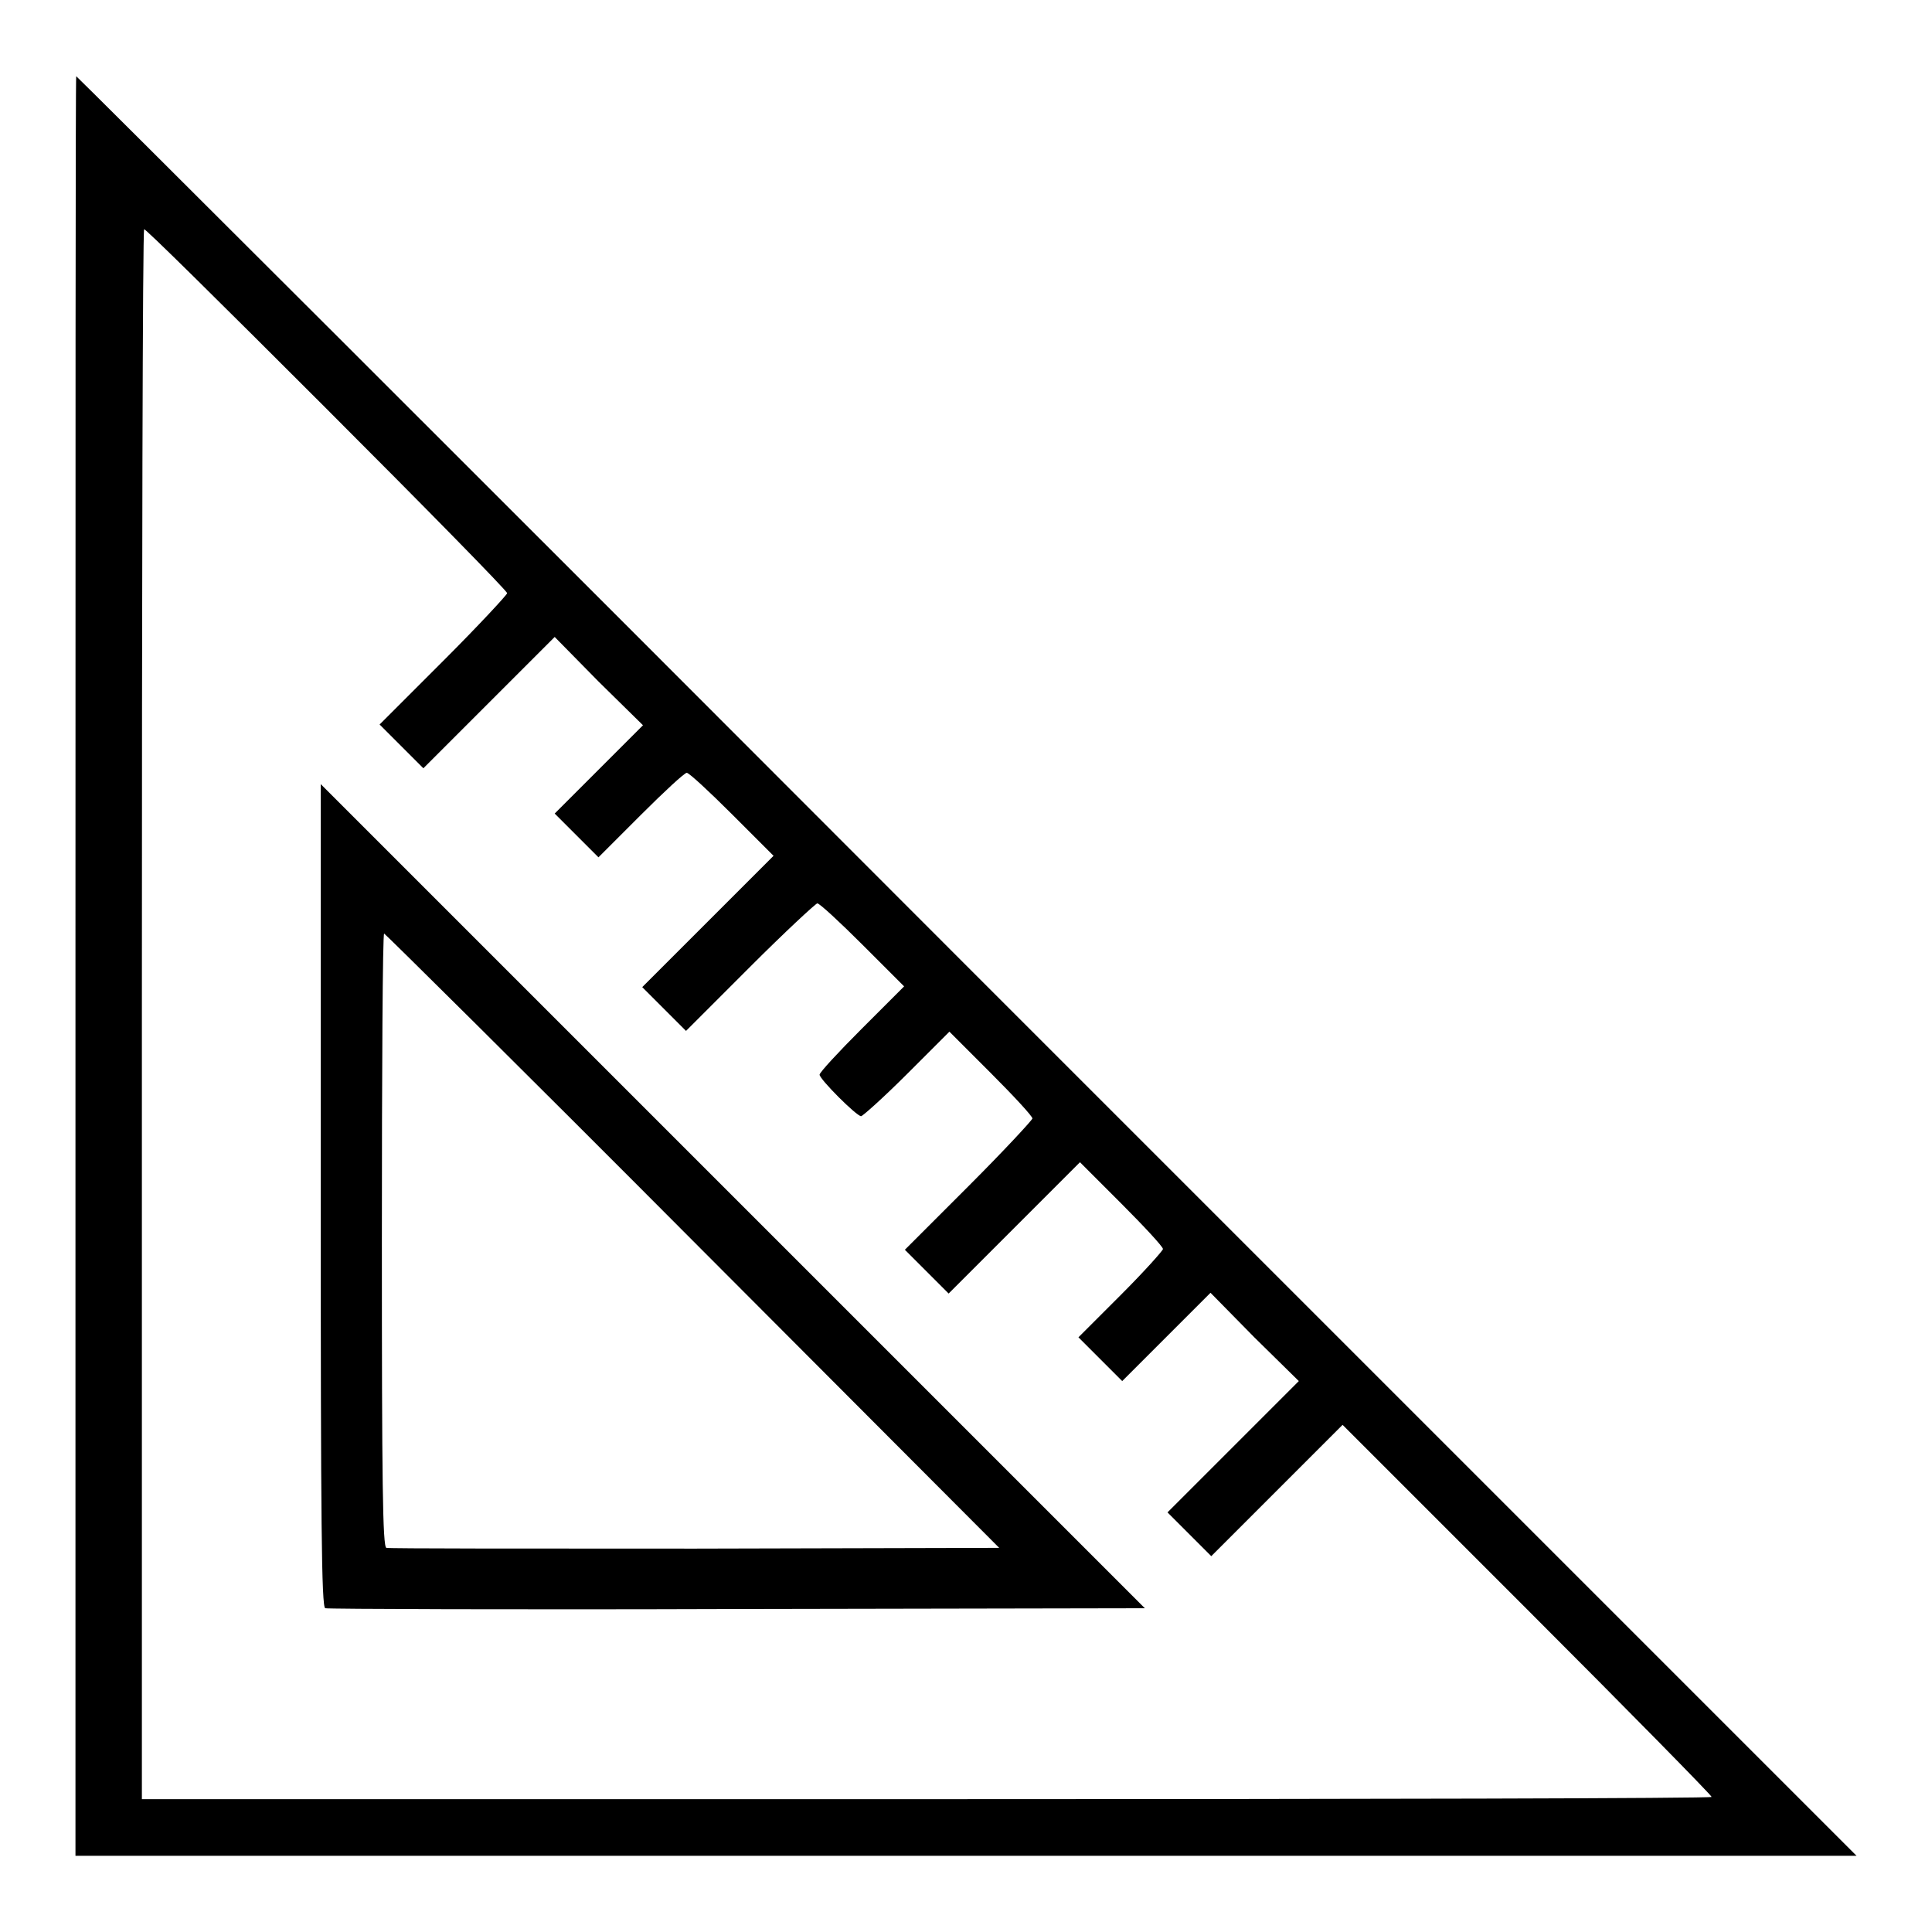<?xml version="1.0" encoding="utf-8"?>
<!-- Svg Vector Icons : http://www.onlinewebfonts.com/icon -->
<!DOCTYPE svg PUBLIC "-//W3C//DTD SVG 1.1//EN" "http://www.w3.org/Graphics/SVG/1.1/DTD/svg11.dtd">
<svg version="1.1" xmlns="http://www.w3.org/2000/svg" xmlns:xlink="http://www.w3.org/1999/xlink" x="0px" y="0px" viewBox="0 0 256 256" enable-background="new 0 0 256 256" xml:space="preserve">
<g><g><g><path fill="#000000" d="M10,128v117.9h118h118L128.1,128C63.3,63.1,10.2,10.1,10.1,10.1C10,10.1,10,63.1,10,128z M43,53.9c13.4,13.4,24.2,24.4,24.2,24.7c0,0.2-3.8,4.3-8.4,8.9L50.3,96l2.9,2.9l2.9,2.9l8.7-8.7l8.7-8.7l5.8,5.9l5.9,5.8l-5.9,5.9l-5.8,5.8l2.9,2.9l2.9,2.9l5.6-5.6c3.1-3.1,5.8-5.6,6.1-5.6c0.3,0,3,2.5,6,5.5l5.5,5.5l-8.7,8.7l-8.7,8.7l2.9,2.9l2.9,2.9l8.5-8.5c4.6-4.6,8.7-8.4,8.9-8.4c0.3,0,3,2.5,6,5.5l5.5,5.5l-5.6,5.6c-3.1,3.1-5.6,5.8-5.6,6.1c0,0.6,4.9,5.5,5.5,5.5c0.2,0,3-2.5,6.1-5.6l5.6-5.6l5.5,5.5c3,3,5.5,5.7,5.5,6c0,0.2-3.8,4.3-8.4,8.9l-8.5,8.5l2.9,2.9l2.9,2.9l8.7-8.7l8.7-8.7l5.5,5.5c3,3,5.5,5.7,5.5,6c0,0.2-2.5,3-5.6,6.1l-5.6,5.6l2.9,2.9l2.9,2.9l5.8-5.8l5.9-5.9l5.8,5.9l5.9,5.8l-8.7,8.7l-8.7,8.7l2.9,2.9l2.9,2.9l8.7-8.7l8.7-8.7l24.5,24.5c13.4,13.4,24.4,24.6,24.4,24.8c0,0.2-46.8,0.3-104,0.3h-104v-104c0-57.2,0.1-104,0.3-104C18.7,29.7,29.7,40.6,43,53.9z"/><path fill="#000000" d="M42.5,158.4c0,43.2,0.1,54.6,0.6,54.7c0.3,0.1,24.9,0.2,54.6,0.1l54-0.1l-54.6-54.6l-54.6-54.6V158.4z M91.8,164.4l40.6,40.7l-40.3,0.1c-22.2,0-40.6,0-40.9-0.1c-0.5-0.1-0.6-8.8-0.6-40.8c0-22.3,0.1-40.6,0.3-40.6C51,123.7,69.5,142,91.8,164.4z"/></g></g></g>
</svg>